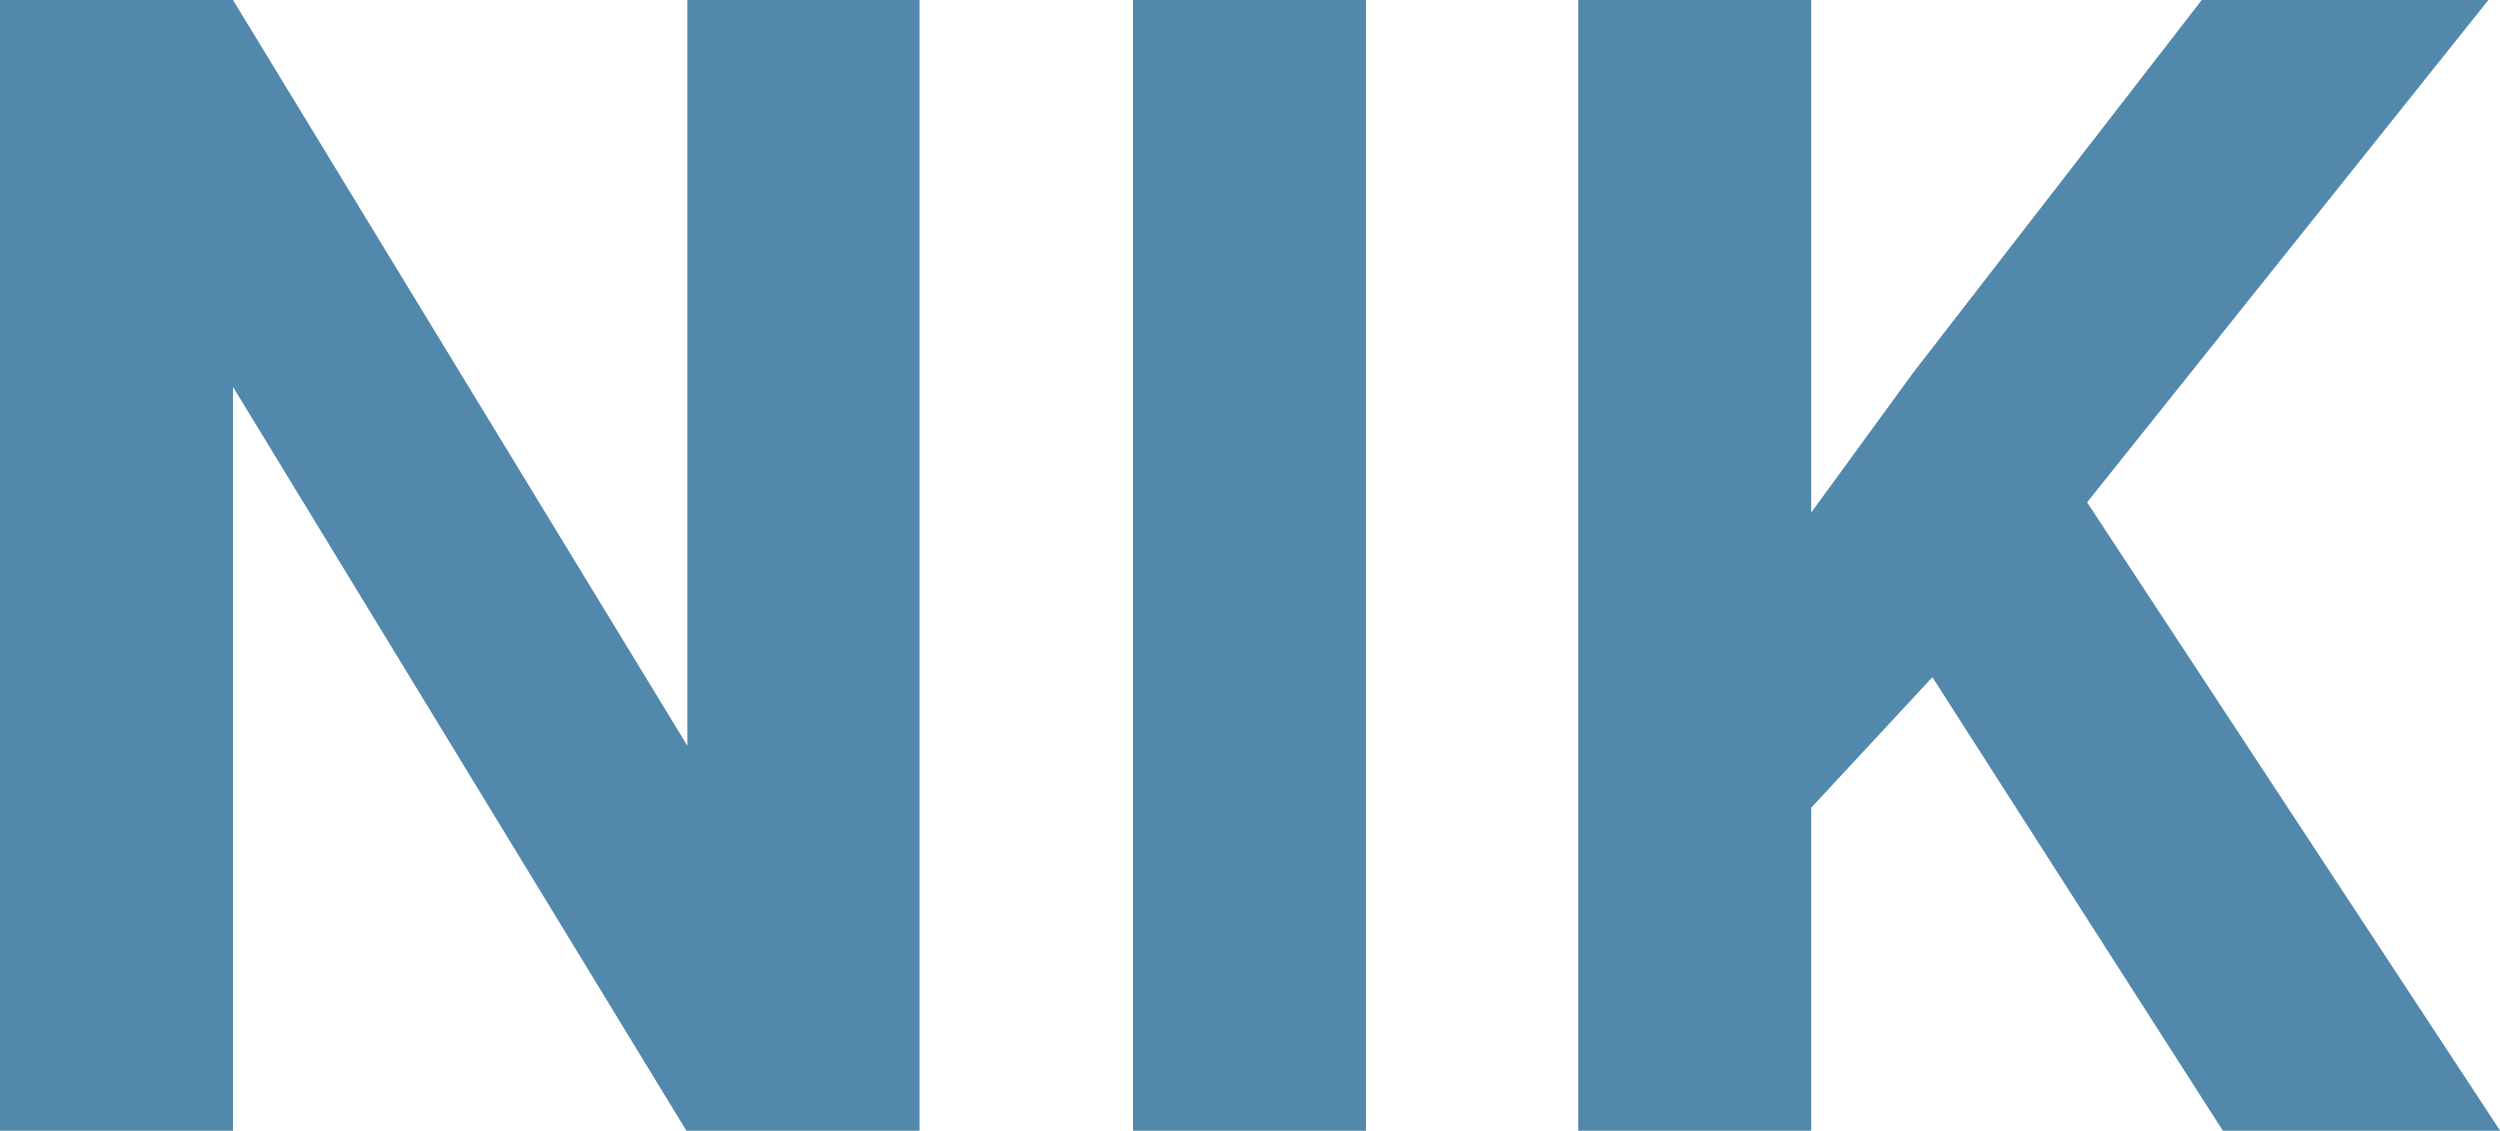 <?xml version="1.0" encoding="UTF-8"?>
<svg id="Vrstva_1" xmlns="http://www.w3.org/2000/svg" viewBox="0 0 122.97 55.62">
	<path d="M33.81,0v36.68L11.46,0H0v55.62h11.46V19.03l22.31,36.6h11.46V0h-11.42ZM55.73,55.62h11.46V0h-11.46v55.62ZM108.3,0l-14.17,18.3-5.04,6.91V0h-11.46v55.62h11.46v-15.89l5.96-6.42,14.29,22.31h13.64l-20.32-30.91L122.4,0h-14.1Z" fill="#5188ac"/>
</svg>